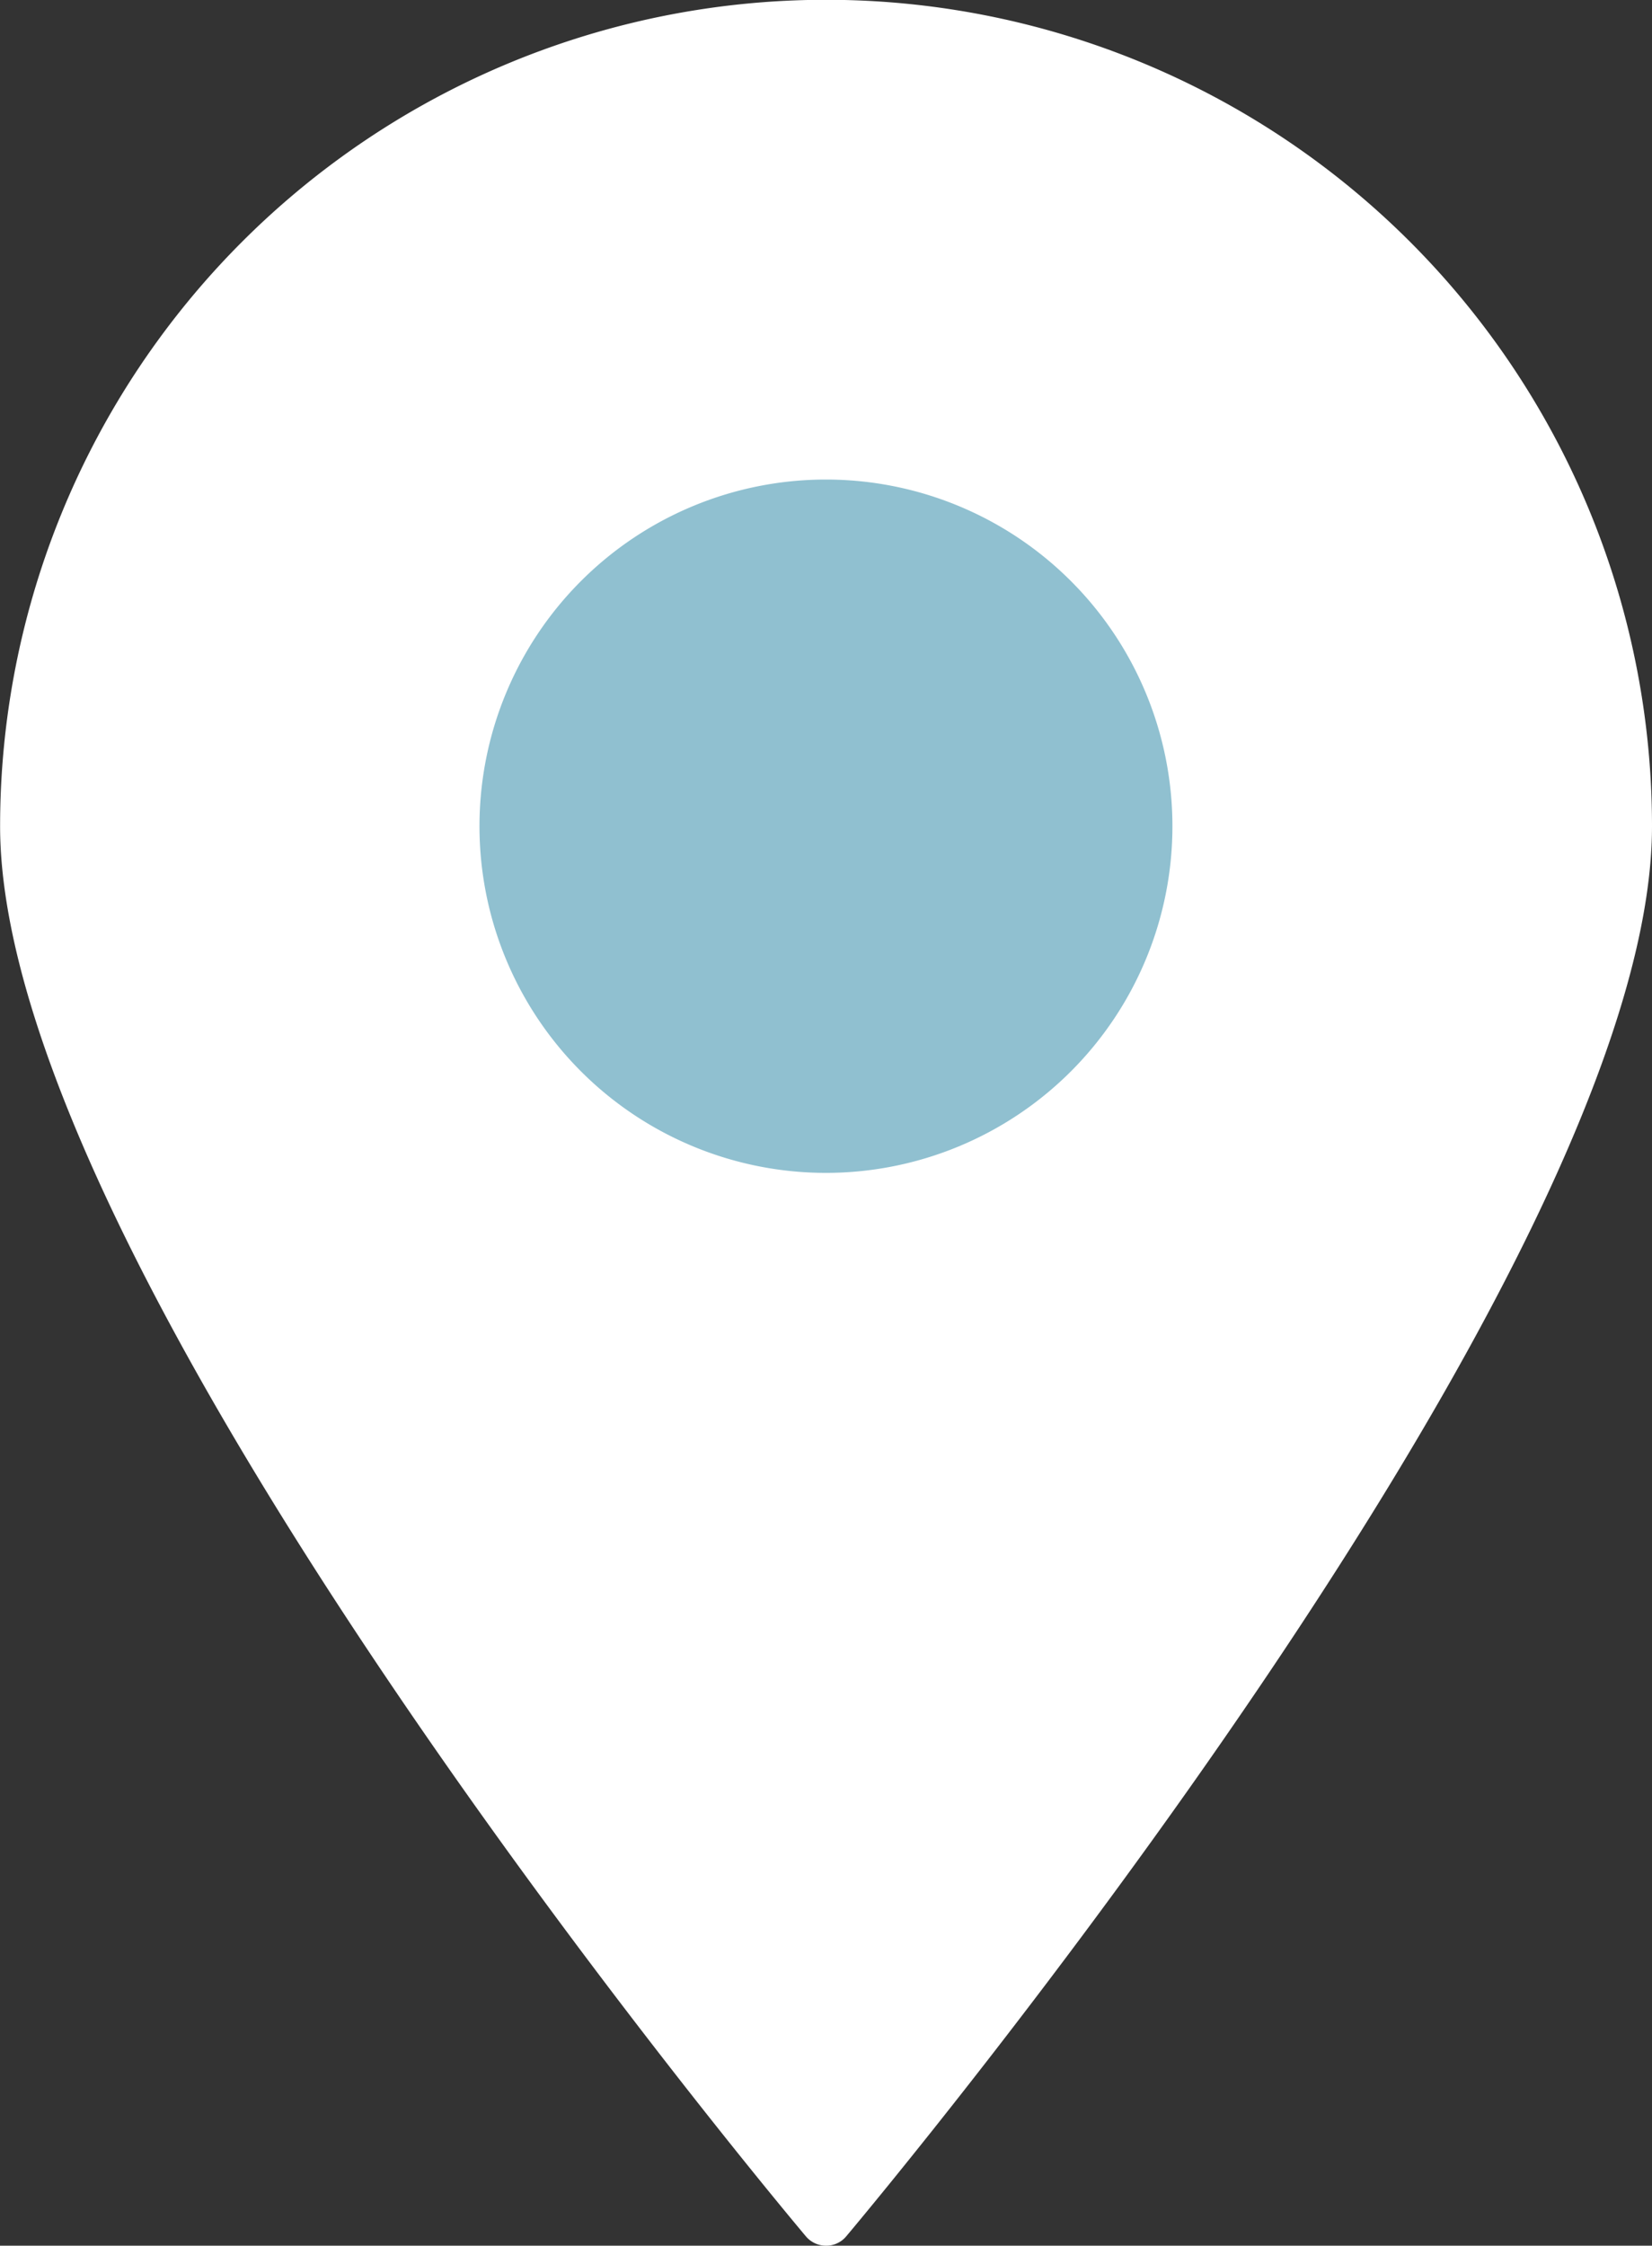 <?xml version="1.0" encoding="UTF-8"?> <svg xmlns="http://www.w3.org/2000/svg" id="Layer_1" data-name="Layer 1" viewBox="0 0 164.69 223.75"><rect x="0" y="0" width="164.69" height="223.75" fill="#333333" stroke="none"/><defs><style> .cls-1 { fill: #fff; } .cls-2 { fill: #90c0d0; } </style></defs><title>1111</title><path class="cls-1" d="M206.66,99.5c0,43.44-78.66,137-78.66,137s-78.66-93.53-78.66-137a78.66,78.66,0,0,1,157.32,0Z" transform="translate(-45.66 -19.31)"></path><path class="cls-1" d="M128,243.06a2.63,2.63,0,0,1-2-.93c-3.28-3.9-80.33-96-80.33-140.5a82.34,82.34,0,0,1,164.68,0c0,44.47-77.05,136.6-80.33,140.5a2.59,2.59,0,0,1-2,.93Zm0-218.53a77.19,77.19,0,0,0-77.1,77.1c0,38.72,64.77,119.65,77.1,134.7,12.33-15.06,77.1-96,77.1-134.7A77.19,77.19,0,0,0,128,24.53Z" transform="translate(-45.66 -19.31)"></path><circle class="cls-2" cx="82.34" cy="82.32" r="37.16"></circle><path class="cls-1" d="M128,141.41a39.79,39.79,0,1,1,39.78-39.78h0A39.82,39.82,0,0,1,128,141.41Zm0-74.32a34.54,34.54,0,1,0,34.54,34.54A34.54,34.54,0,0,0,128,67.09Z" transform="translate(-45.66 -19.31)"></path></svg> 